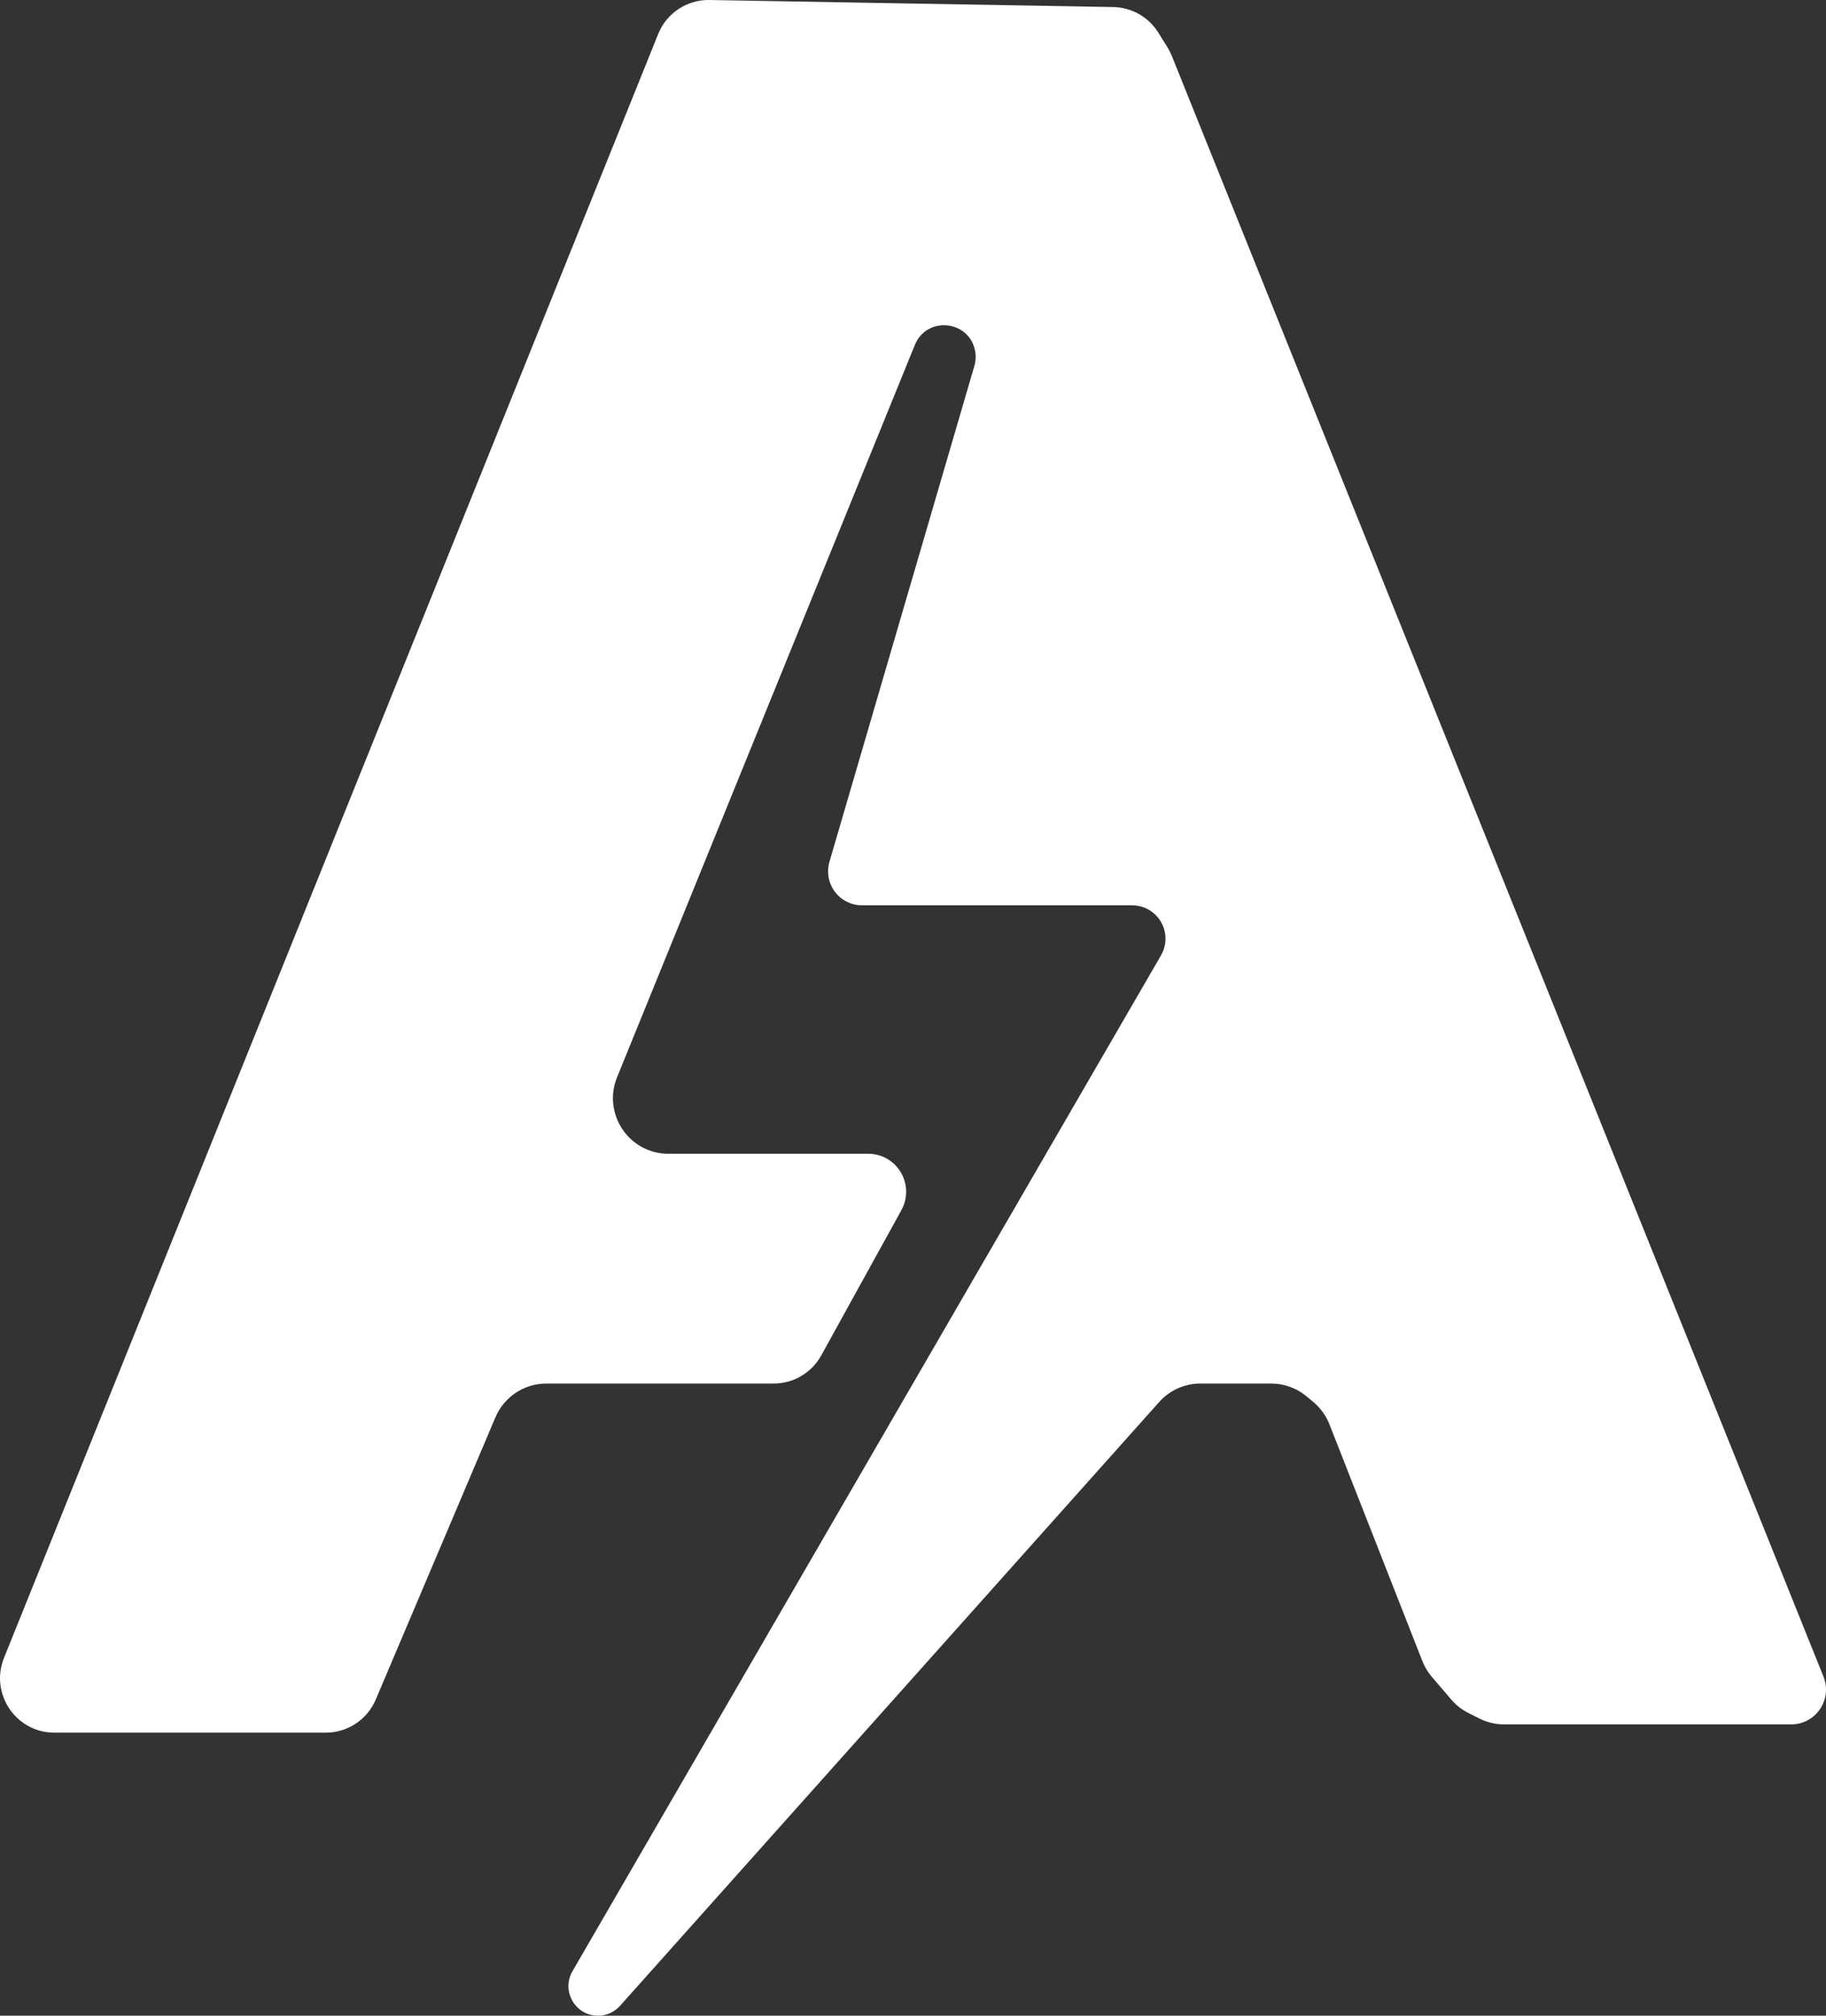 <?xml version="1.0" encoding="UTF-8"?> <svg xmlns="http://www.w3.org/2000/svg" width="29" height="32" viewBox="0 0 29 32" fill="none"><rect x="0" y="0" width="29" height="32" fill="#333333" stroke="none"/><path d="M11.266 0L17.681 0.112C17.963 0.117 18.225 0.261 18.381 0.495L18.396 0.518L18.541 0.75C18.561 0.782 18.578 0.815 18.594 0.85L18.609 0.884L28.96 26.617C29.001 26.719 29.011 26.831 28.988 26.939C28.933 27.193 28.709 27.375 28.45 27.375H23.885C23.751 27.375 23.619 27.343 23.5 27.284L23.319 27.193C23.216 27.141 23.125 27.07 23.05 26.982L22.737 26.617C22.675 26.544 22.625 26.46 22.59 26.371L21.115 22.614C21.061 22.476 20.973 22.354 20.86 22.259L20.751 22.168C20.593 22.036 20.394 21.964 20.188 21.964H19.064C18.814 21.964 18.576 22.071 18.41 22.257L9.847 31.843C9.758 31.943 9.631 32 9.498 32C9.136 32 8.91 31.607 9.092 31.293L18.438 15.168C18.559 14.96 18.525 14.697 18.355 14.527C18.256 14.428 18.122 14.372 17.981 14.372H13.688C13.566 14.372 13.448 14.33 13.353 14.254C13.183 14.117 13.112 13.891 13.173 13.682L15.475 5.808C15.497 5.735 15.501 5.659 15.489 5.584C15.406 5.084 14.72 5.007 14.529 5.477L9.8 17.102C9.565 17.682 9.99 18.316 10.614 18.316H13.788C14.171 18.316 14.457 18.669 14.378 19.045C14.365 19.104 14.344 19.16 14.315 19.213L13.042 21.519C12.89 21.794 12.601 21.964 12.288 21.964H8.677C8.324 21.964 8.006 22.175 7.868 22.501L5.968 26.98C5.833 27.299 5.521 27.506 5.176 27.506H0.862C0.252 27.506 -0.165 26.886 0.064 26.318L10.453 0.54C10.586 0.209 10.91 -0.006 11.266 0Z" fill="white"></path></svg> 